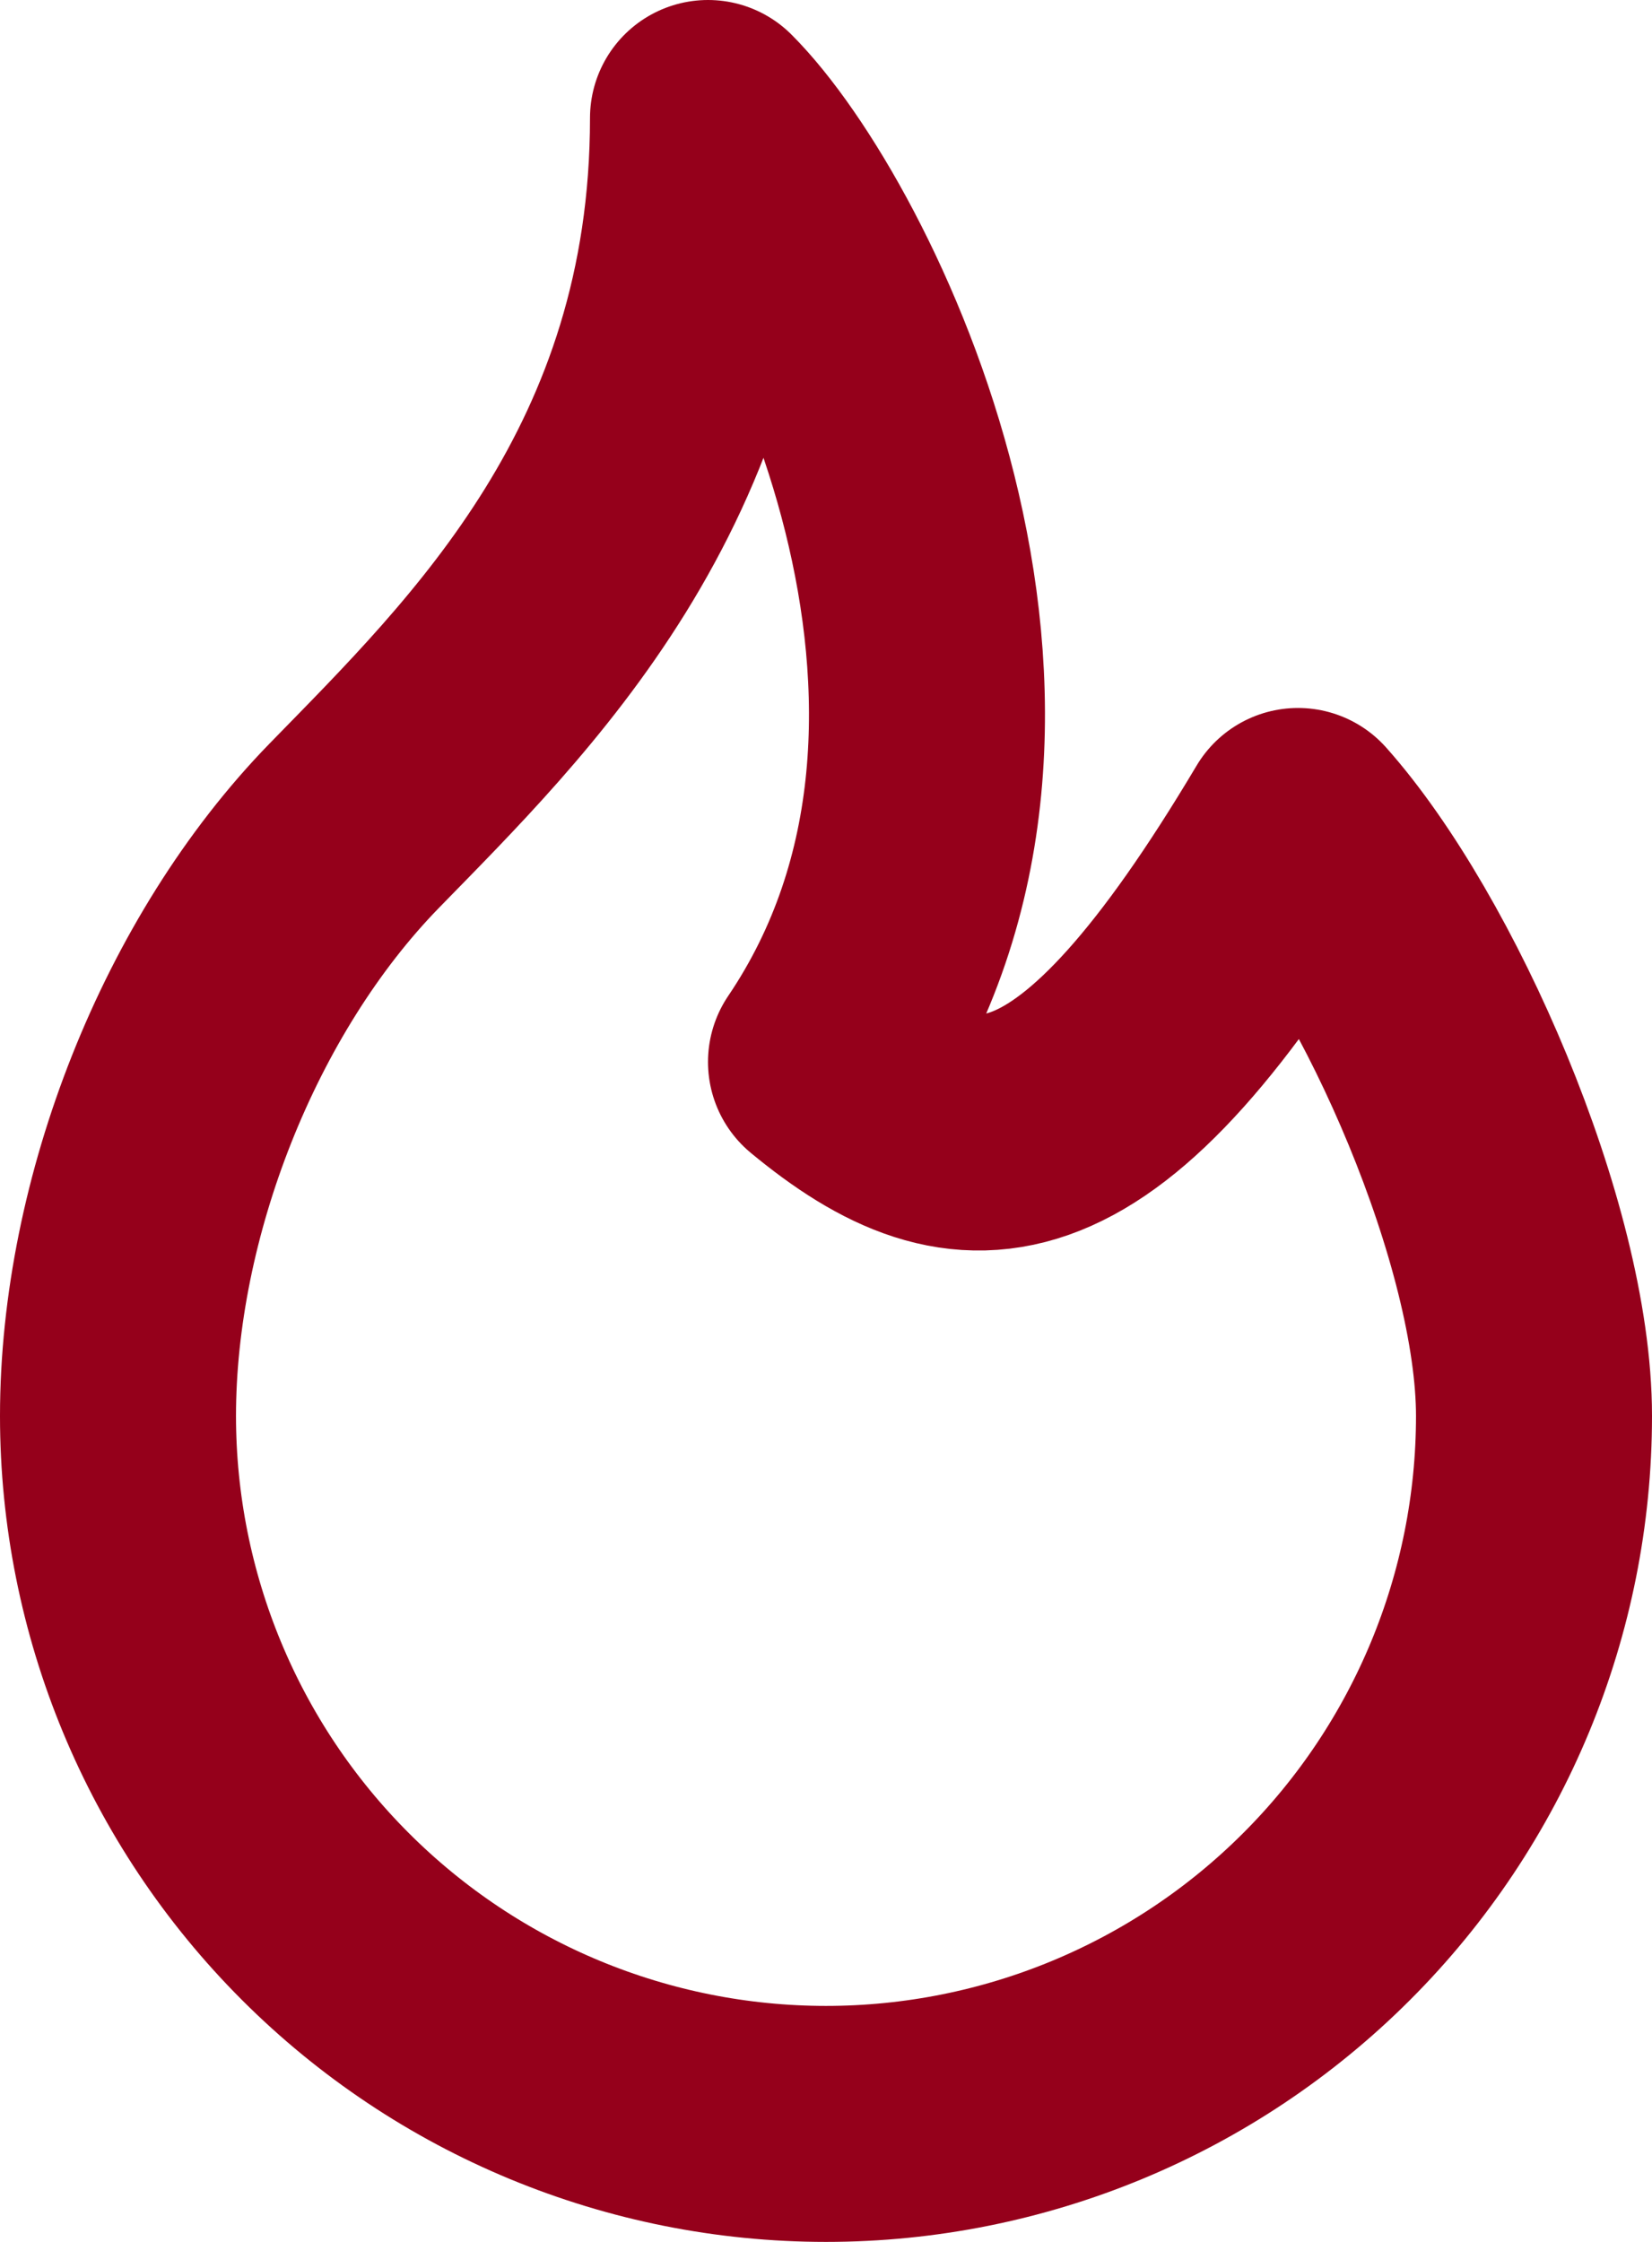 <svg width="28" height="38" viewBox="0 0 28 38" fill="none" xmlns="http://www.w3.org/2000/svg">
<path d="M14 18C18 12.08 14 4 12 2C12 8.076 8.454 11.482 6 14C3.548 16.52 2 20.48 2 24C2 27.183 3.264 30.235 5.515 32.485C7.765 34.736 10.817 36 14 36C17.183 36 20.235 34.736 22.485 32.485C24.736 30.235 26 27.183 26 24C26 20.936 23.888 16.12 22 14C18.428 20 16.418 20 14 18Z" stroke="#95001B" stroke-width="4" stroke-linecap="round" stroke-linejoin="round"/>
</svg>
